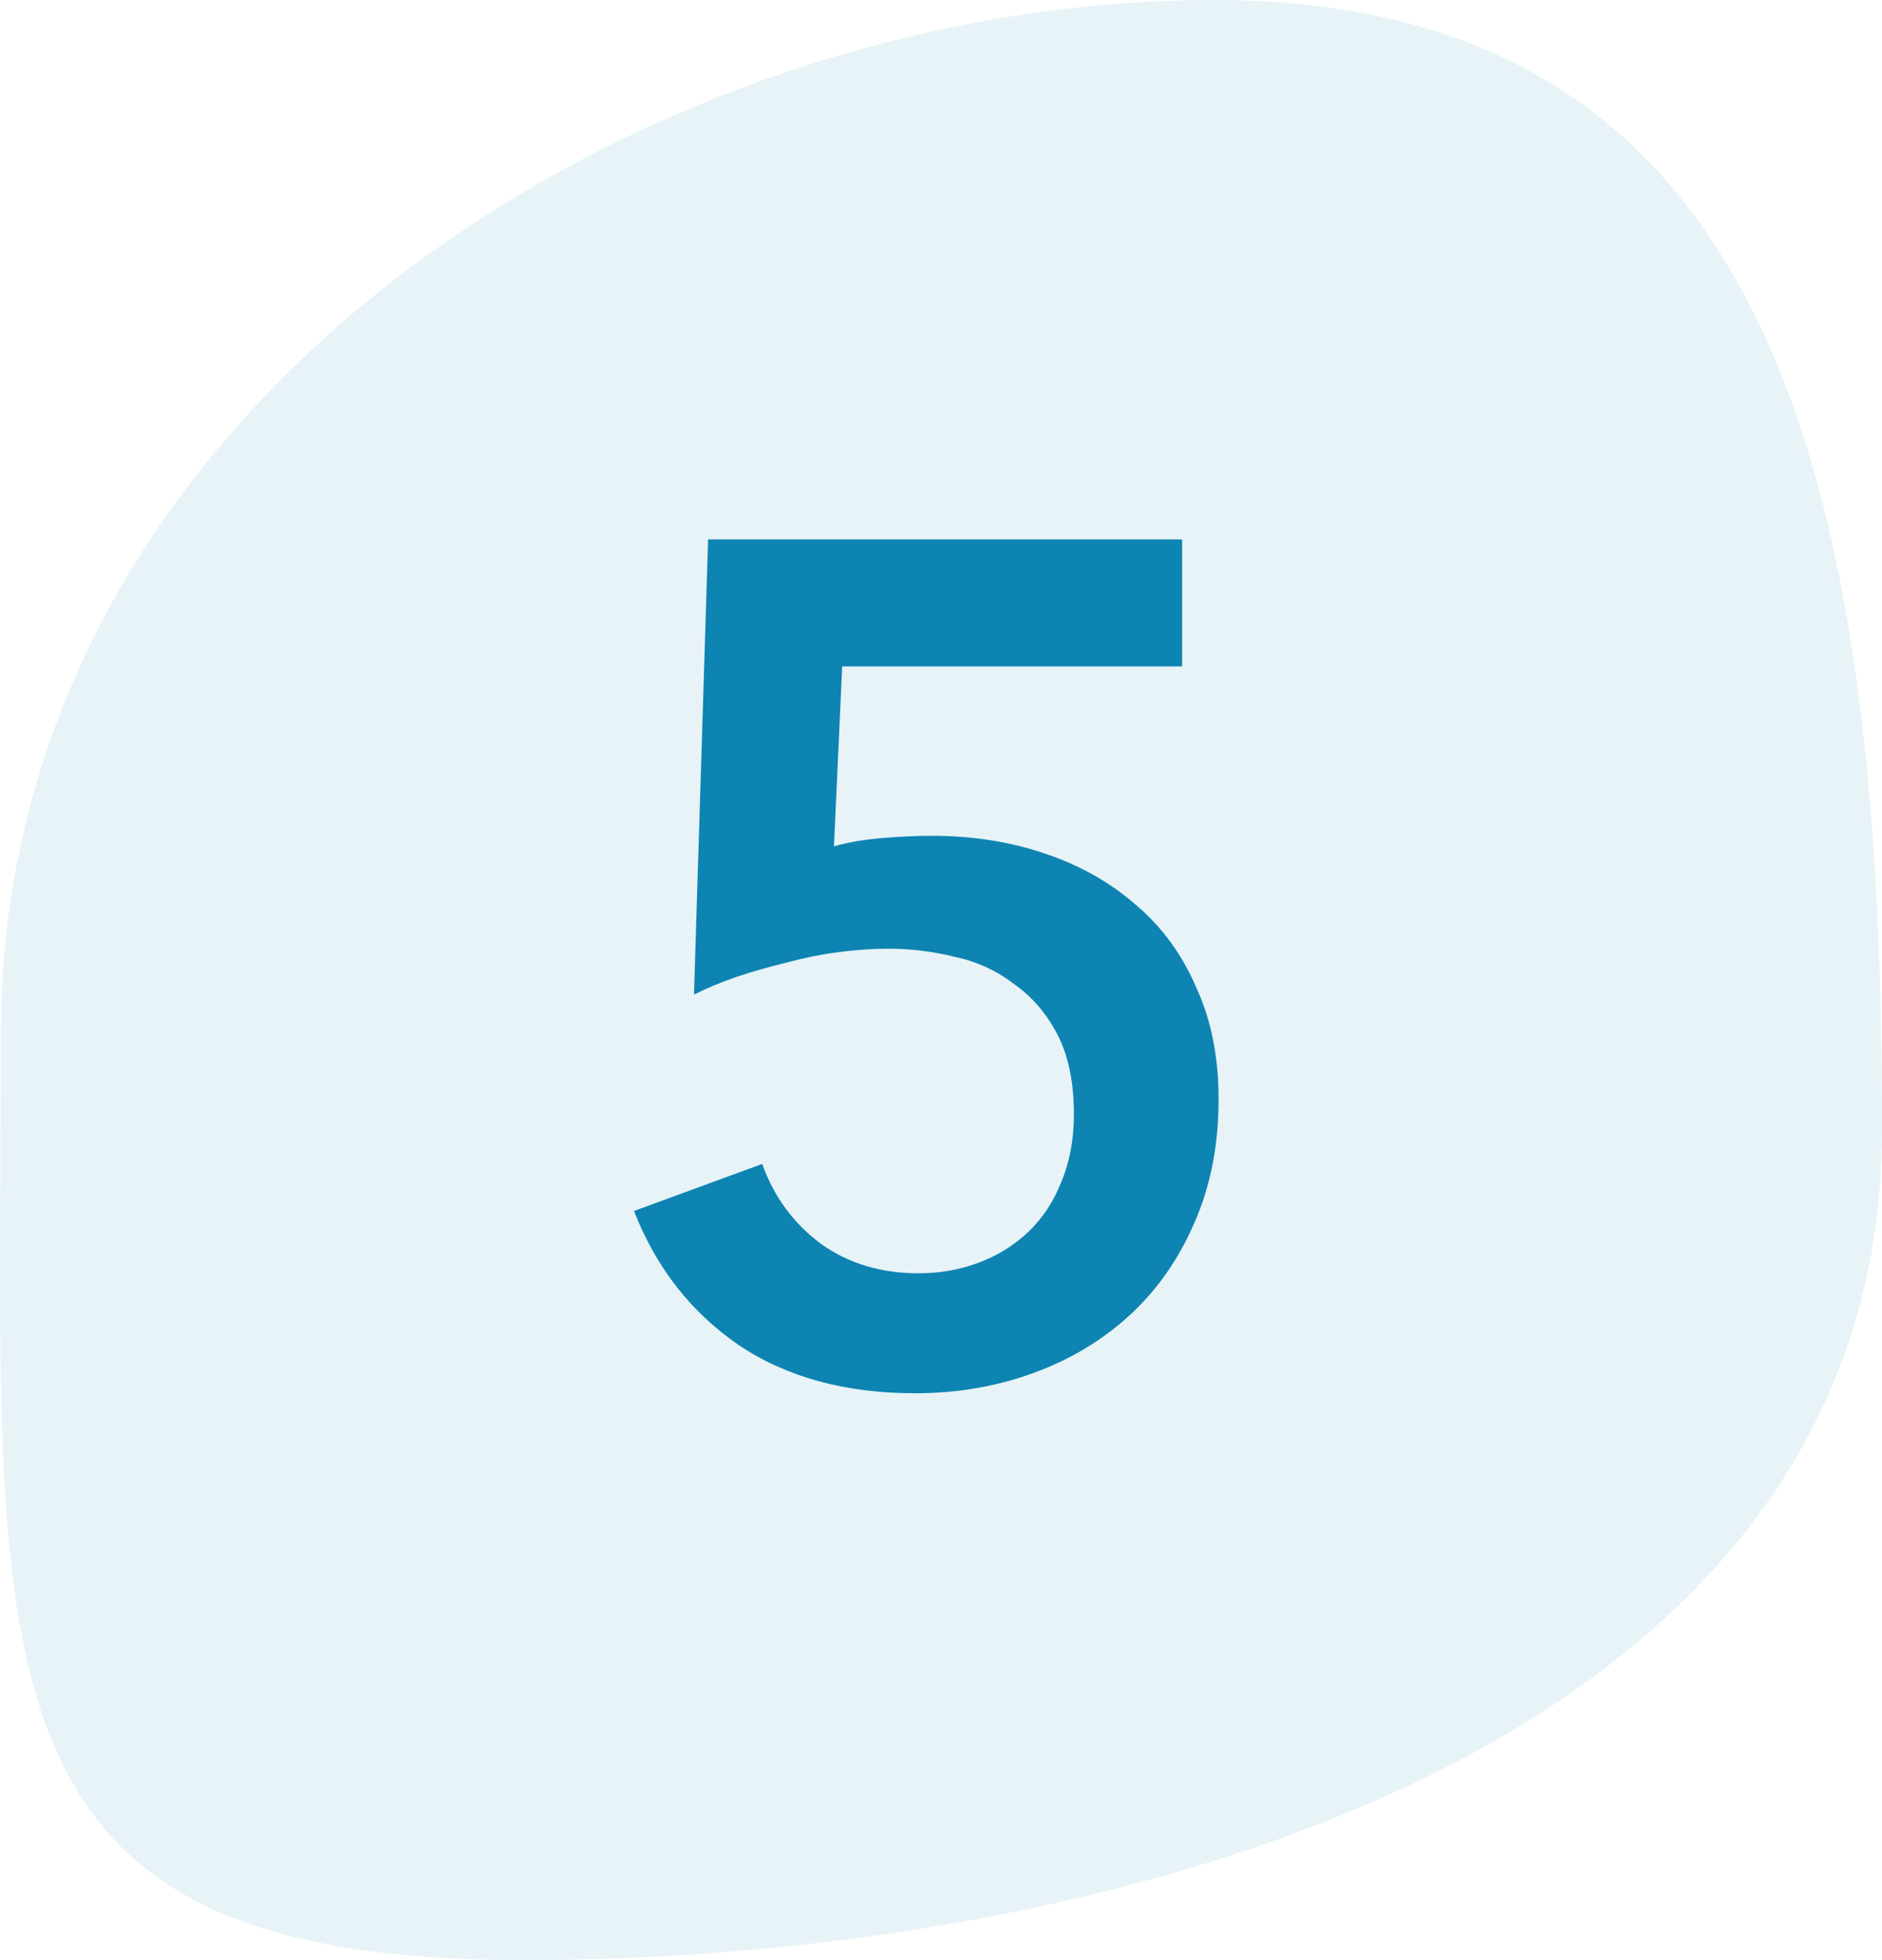<?xml version="1.0" encoding="UTF-8"?>
<svg xmlns="http://www.w3.org/2000/svg" width="48" height="50" viewBox="0 0 48 50" fill="none">
  <path opacity="0.1" d="M48 28.82C48 44.96 27.834 50 13.357 50C-1.121 50 0.021 42.509 0.021 26.369C0.021 10.229 16.483 0 30.96 0C45.437 0 48 12.68 48 28.82Z" fill="#0E84B2"></path>
  <path d="M30.15 17H21.48L21.27 21.59C21.61 21.49 22.01 21.42 22.47 21.38C22.95 21.34 23.38 21.32 23.76 21.32C24.8 21.32 25.76 21.47 26.64 21.77C27.54 22.07 28.32 22.51 28.98 23.09C29.64 23.65 30.15 24.35 30.51 25.19C30.89 26.01 31.08 26.96 31.08 28.04C31.08 29.22 30.87 30.28 30.45 31.22C30.05 32.14 29.5 32.92 28.8 33.56C28.1 34.2 27.28 34.69 26.34 35.03C25.4 35.37 24.4 35.54 23.34 35.54C21.56 35.54 20.06 35.13 18.84 34.31C17.62 33.47 16.73 32.33 16.17 30.89L19.44 29.69C19.74 30.53 20.24 31.21 20.94 31.73C21.64 32.23 22.47 32.48 23.43 32.48C23.97 32.48 24.48 32.39 24.96 32.21C25.44 32.03 25.86 31.77 26.22 31.43C26.58 31.09 26.86 30.67 27.06 30.17C27.28 29.65 27.39 29.07 27.39 28.43C27.39 27.61 27.25 26.93 26.97 26.39C26.69 25.85 26.32 25.42 25.86 25.1C25.42 24.76 24.92 24.53 24.36 24.41C23.8 24.27 23.23 24.2 22.65 24.2C22.25 24.2 21.82 24.23 21.36 24.29C20.92 24.35 20.48 24.44 20.04 24.56C19.62 24.66 19.2 24.78 18.78 24.92C18.38 25.06 18.02 25.21 17.7 25.37L18.06 13.76H30.15V17Z" fill="#0E84B2"></path>
</svg>
